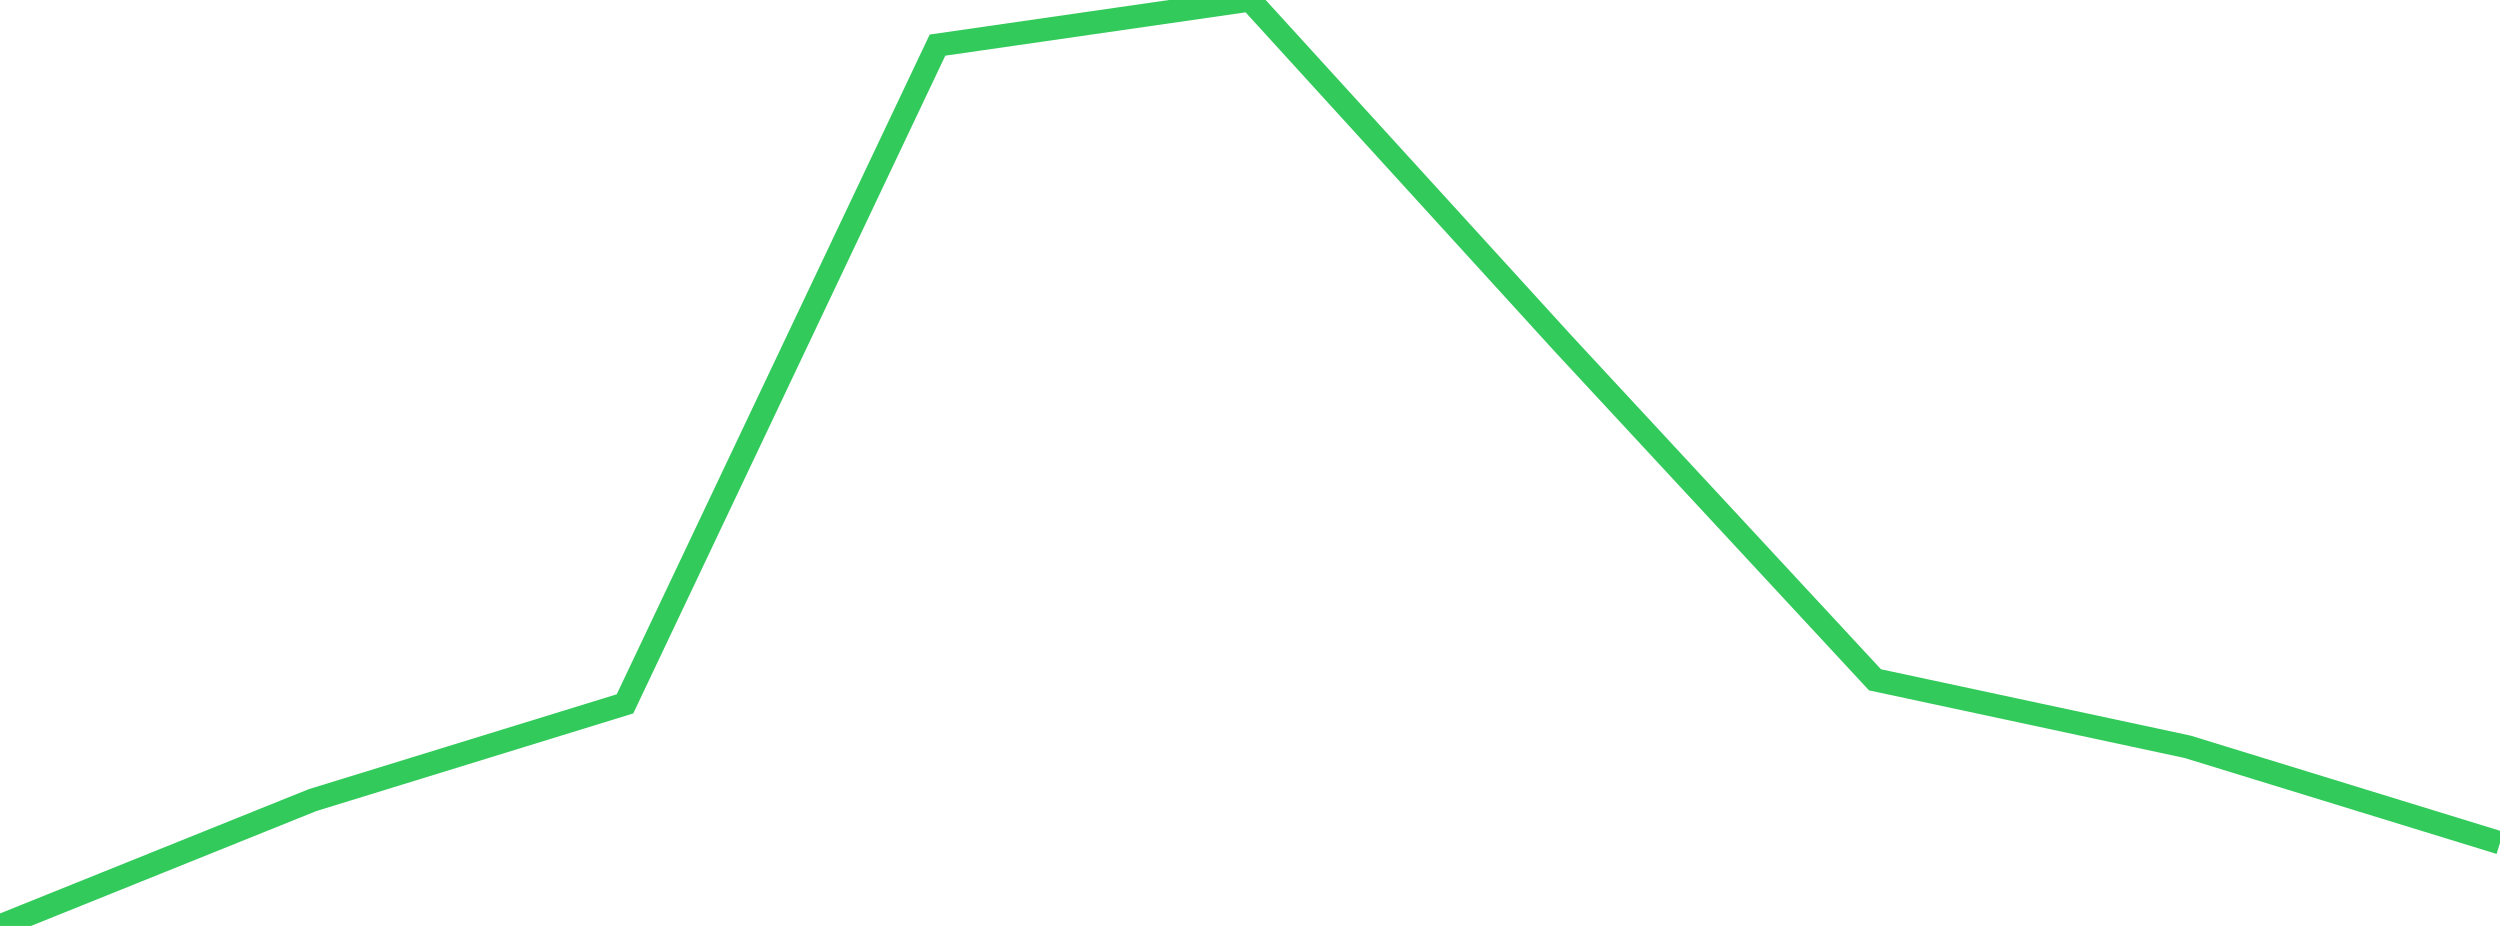 <?xml version="1.0" standalone="no"?>
<!DOCTYPE svg PUBLIC "-//W3C//DTD SVG 1.1//EN" "http://www.w3.org/Graphics/SVG/1.1/DTD/svg11.dtd">

<svg width="135" height="50" viewBox="0 0 135 50" preserveAspectRatio="none" 
  xmlns="http://www.w3.org/2000/svg"
  xmlns:xlink="http://www.w3.org/1999/xlink">


<polyline points="0.0, 50.0 16.875, 43.207 33.75, 38.008 50.625, 2.436 67.5, 0.0 84.375, 18.515 101.25, 36.71 118.125, 40.326 135.0, 45.515" fill="none" stroke="#32ca5b" stroke-width="1.25"/>

</svg>